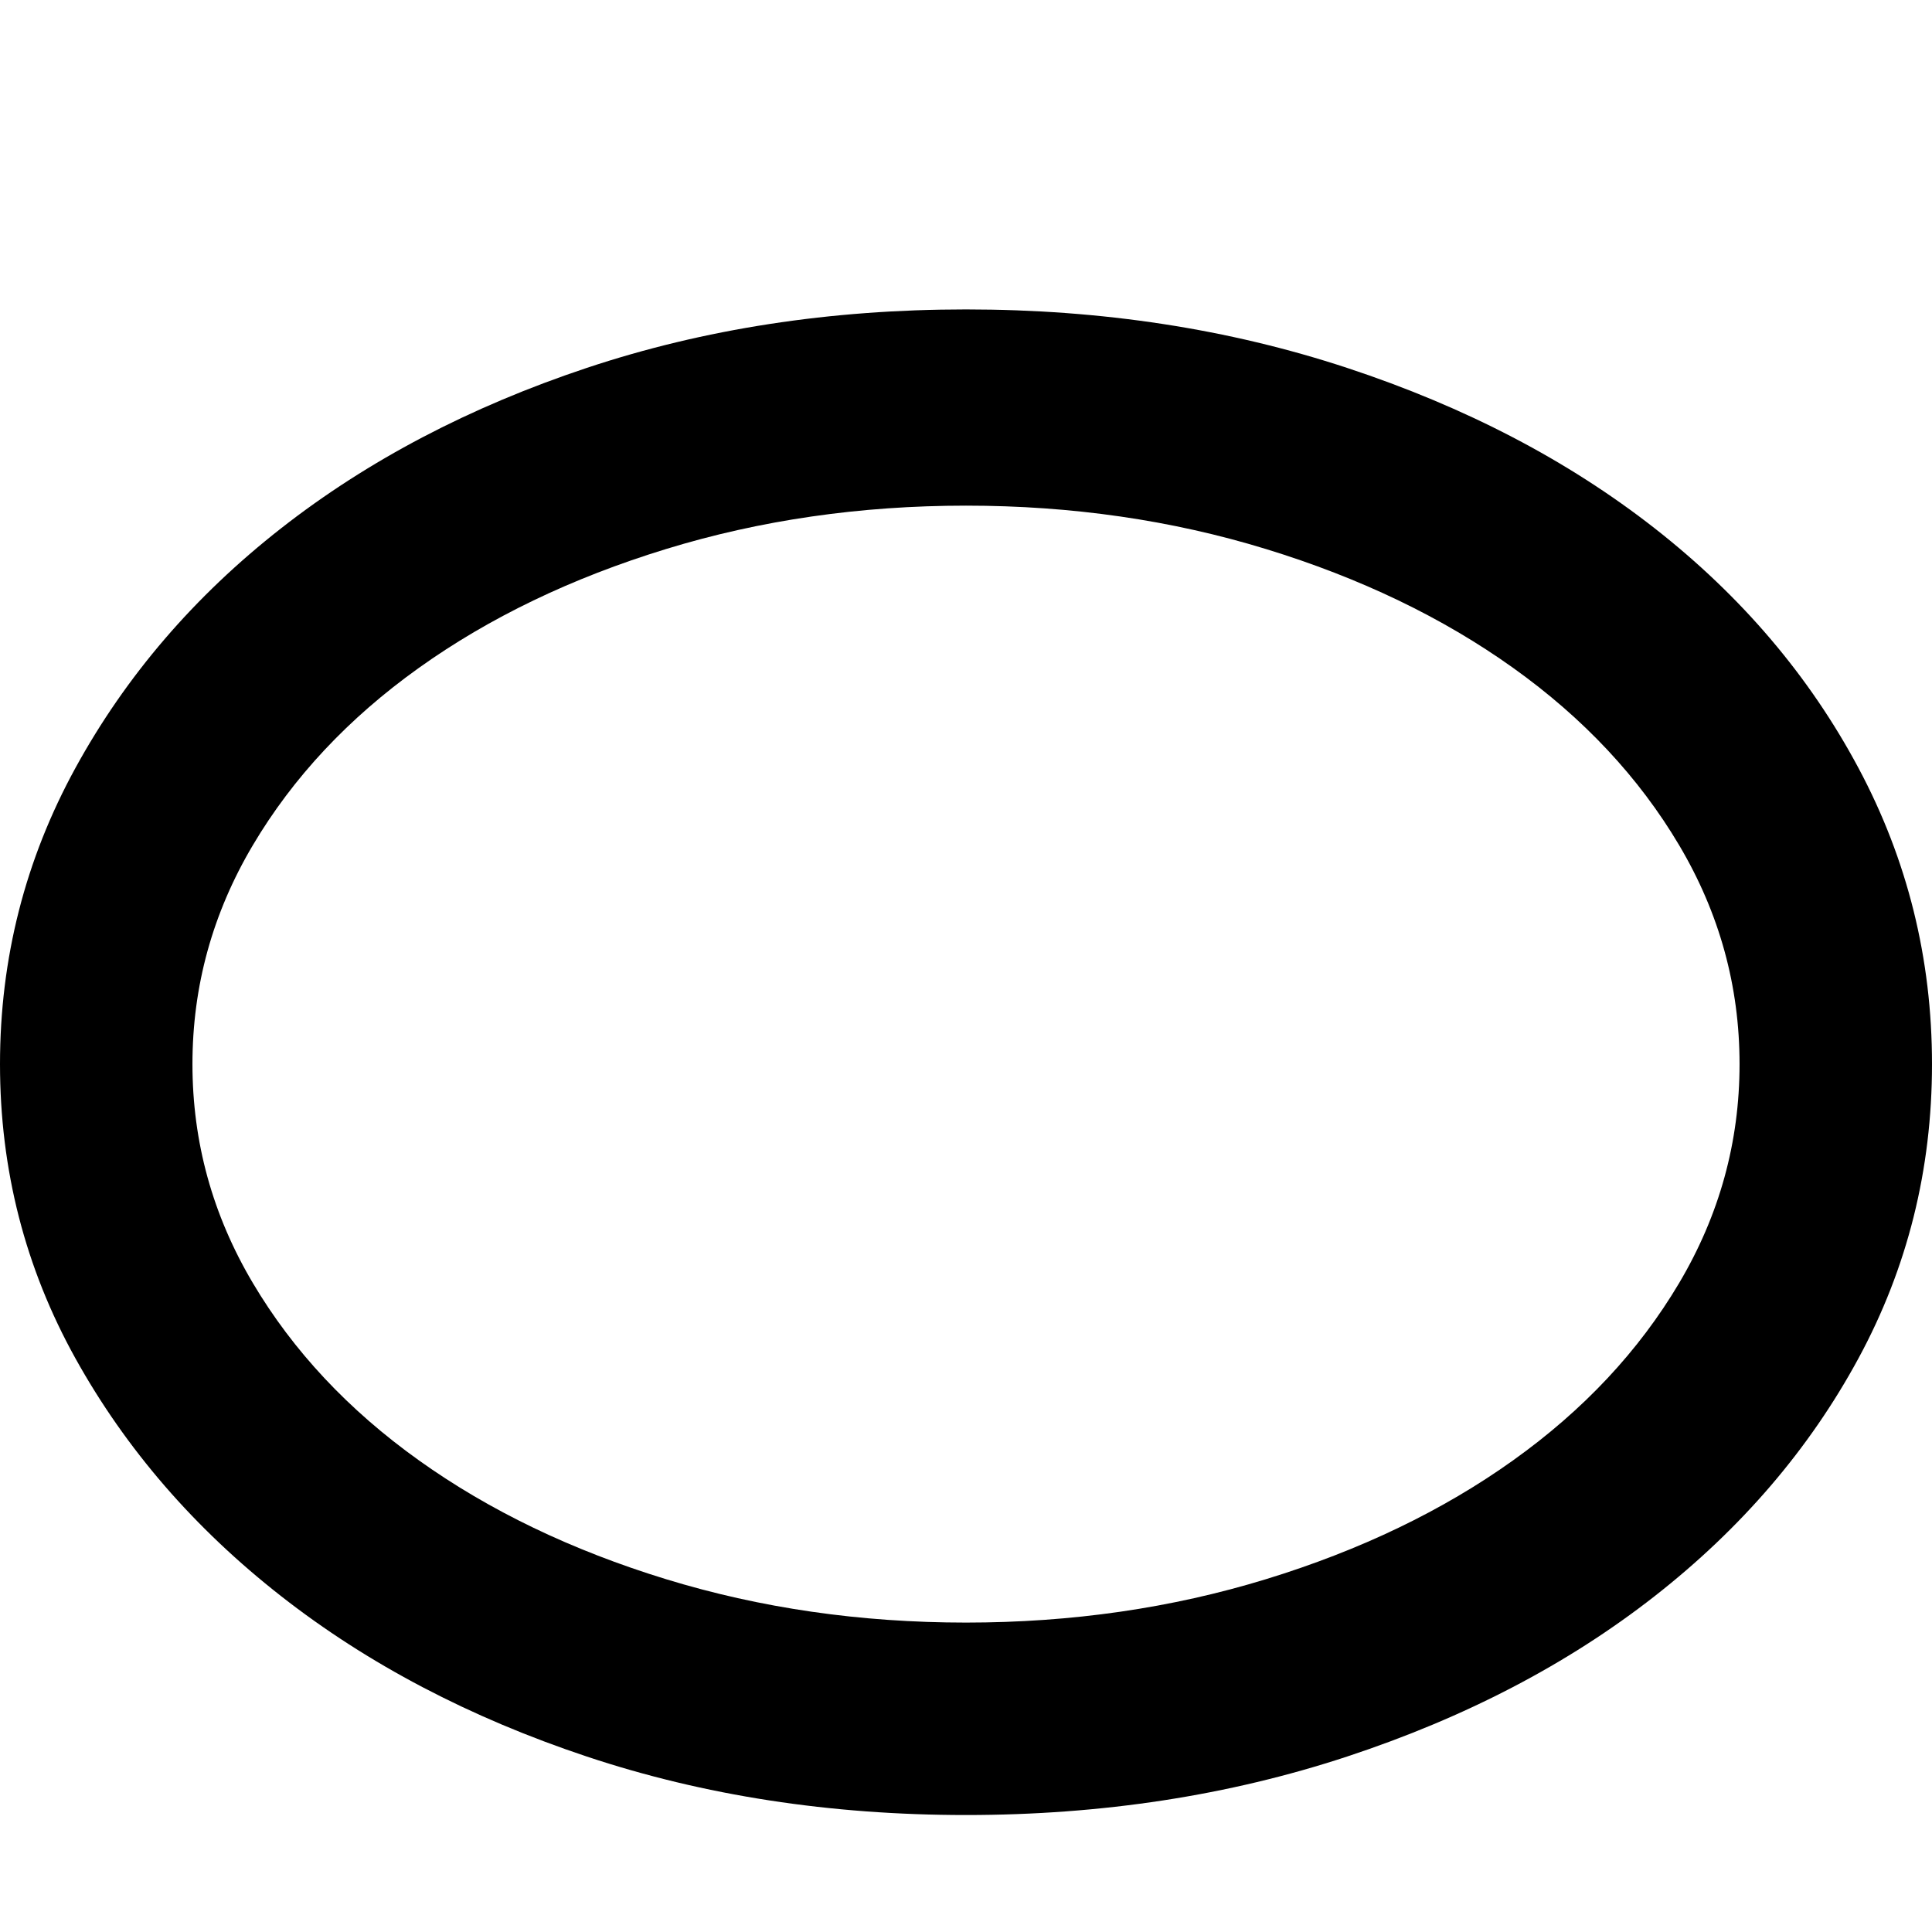 <svg xmlns="http://www.w3.org/2000/svg" viewBox="0 0 512 512">
	<path d="M256 134q-42 0-79.5 11.5T111 177t-44 47-16 58 16 58 44 47 65.5 31.5T256 430t79.5-11.5T401 387t44-47 16-58-16-58-44-47-65.5-31.5T256 134zm0 347q-54 0-100.5-15.5t-81-42.5T20 360 0 282t20-78.5T74.5 140t81-42.5T256 82t101 15.5 81.5 42.5 54 63.5T512 282t-19.5 78-54 63-81.5 42.5T256 481z"/>
</svg>